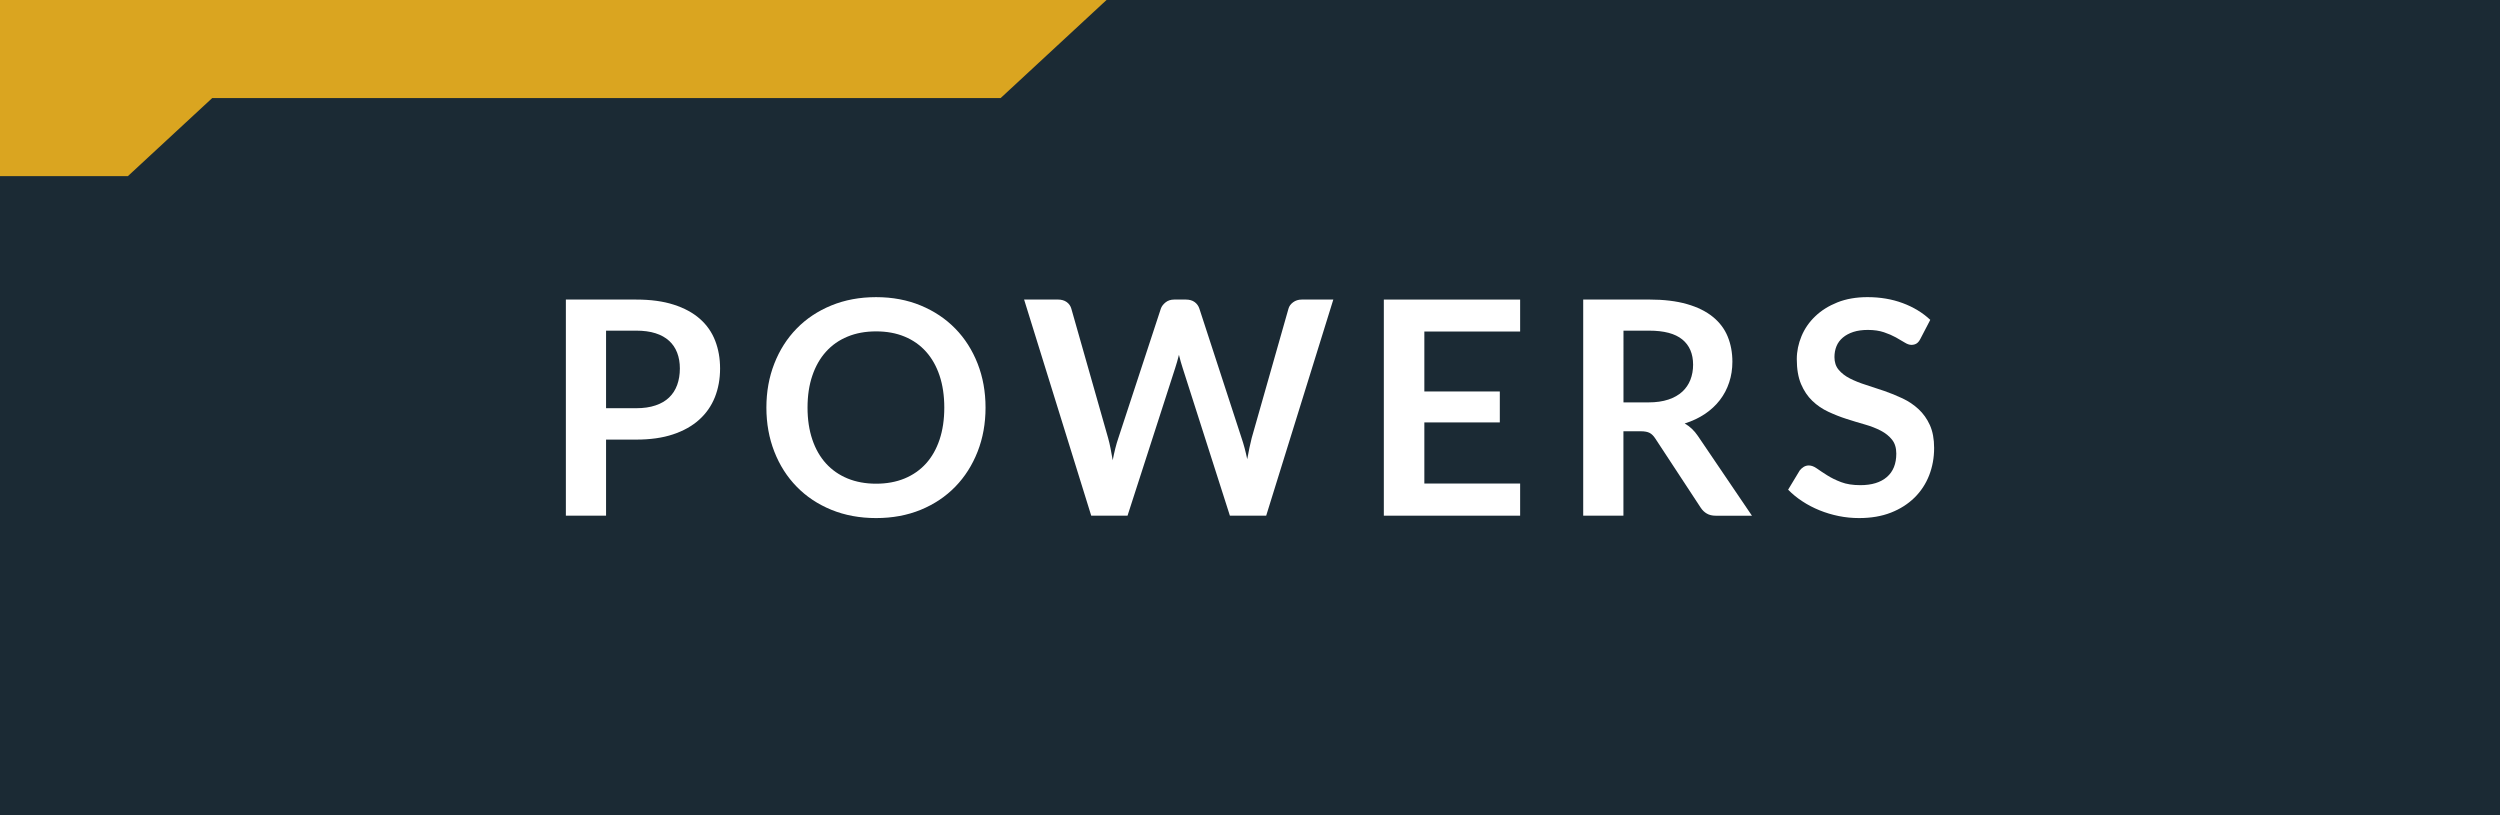 <svg xmlns="http://www.w3.org/2000/svg" width="92" height="30" viewBox="0 0 92 30"><style>.a{fill:#FFF;}</style><rect width="92" height="30" fill="#1B2A34"/><polygon points="41.718 -0.924 36.823 -0.924 -4 -0.924 -4 1.95 -4 3.609 -4 6.482 4.706 6.482 7.809 3.609 36.823 3.609 " fill="#DAA520"/><path d="M22.303 16.177v2.8h-1.479v-7.953h2.59c0.532 0 0.992 0.062 1.381 0.188 0.388 0.124 0.709 0.299 0.962 0.522s0.44 0.491 0.561 0.803c0.121 0.312 0.181 0.652 0.181 1.022 0 0.386-0.064 0.738-0.192 1.06 -0.128 0.32-0.321 0.597-0.578 0.827 -0.256 0.231-0.577 0.411-0.962 0.539 -0.385 0.129-0.836 0.192-1.353 0.192H22.303zM22.303 15.022h1.111c0.271 0 0.508-0.034 0.709-0.103 0.202-0.067 0.369-0.165 0.5-0.291 0.132-0.127 0.231-0.28 0.297-0.462 0.066-0.182 0.099-0.384 0.099-0.608 0-0.212-0.033-0.404-0.099-0.577 -0.066-0.172-0.165-0.319-0.297-0.439 -0.132-0.121-0.299-0.214-0.5-0.278s-0.438-0.096-0.709-0.096h-1.111V15.022z" class="a"/><path d="M36.268 15c0 0.583-0.097 1.123-0.292 1.62s-0.468 0.927-0.82 1.289c-0.352 0.363-0.775 0.646-1.271 0.851 -0.495 0.203-1.043 0.305-1.645 0.305 -0.601 0-1.15-0.102-1.647-0.305 -0.497-0.204-0.922-0.487-1.276-0.851 -0.354-0.362-0.628-0.792-0.822-1.289s-0.292-1.037-0.292-1.62 0.097-1.123 0.292-1.62c0.194-0.496 0.468-0.927 0.822-1.289 0.354-0.363 0.779-0.646 1.276-0.85 0.497-0.204 1.046-0.306 1.647-0.306 0.602 0 1.15 0.103 1.645 0.308 0.495 0.206 0.918 0.489 1.271 0.851 0.352 0.36 0.625 0.79 0.82 1.286C36.171 13.877 36.268 14.417 36.268 15zM34.75 15c0-0.437-0.058-0.828-0.173-1.174 -0.116-0.347-0.281-0.641-0.498-0.883 -0.217-0.242-0.479-0.428-0.79-0.556 -0.31-0.129-0.659-0.192-1.048-0.192s-0.739 0.063-1.05 0.192c-0.312 0.128-0.577 0.313-0.795 0.556 -0.218 0.242-0.386 0.536-0.503 0.883 -0.118 0.346-0.176 0.737-0.176 1.174s0.059 0.828 0.176 1.174c0.117 0.347 0.285 0.641 0.503 0.881 0.218 0.24 0.483 0.424 0.795 0.553 0.312 0.128 0.662 0.192 1.05 0.192s0.738-0.064 1.048-0.192c0.31-0.129 0.573-0.312 0.79-0.553 0.216-0.24 0.382-0.534 0.498-0.881C34.692 15.828 34.75 15.437 34.75 15z" class="a"/><path d="M37.687 11.023h1.243c0.128 0 0.235 0.03 0.322 0.091 0.086 0.061 0.144 0.143 0.173 0.245l1.353 4.757c0.033 0.118 0.063 0.245 0.09 0.383 0.028 0.138 0.054 0.283 0.08 0.438 0.029-0.154 0.061-0.3 0.096-0.438 0.035-0.138 0.072-0.265 0.113-0.383l1.562-4.757c0.029-0.085 0.087-0.161 0.173-0.231 0.086-0.069 0.191-0.104 0.316-0.104h0.435c0.128 0 0.235 0.03 0.319 0.091 0.084 0.061 0.143 0.143 0.176 0.245l1.551 4.757c0.081 0.235 0.15 0.495 0.209 0.781 0.026-0.143 0.052-0.28 0.08-0.412 0.027-0.132 0.056-0.255 0.085-0.369l1.353-4.757c0.025-0.092 0.082-0.171 0.17-0.236 0.089-0.066 0.195-0.1 0.32-0.1h1.16l-2.47 7.953H45.26l-1.738-5.434c-0.022-0.07-0.045-0.146-0.069-0.226 -0.023-0.081-0.046-0.167-0.068-0.259 -0.022 0.092-0.045 0.178-0.069 0.259 -0.024 0.08-0.047 0.155-0.069 0.226l-1.754 5.434h-1.336L37.687 11.023z" class="a"/><path d="M55.941 11.023V12.2h-3.525v2.206h2.777v1.139h-2.777v2.249h3.525v1.183h-5.016v-7.953H55.941z" class="a"/><path d="M59.742 15.869v3.107h-1.48v-7.953h2.426c0.543 0 1.008 0.056 1.395 0.168 0.387 0.111 0.704 0.269 0.951 0.47 0.248 0.202 0.43 0.443 0.545 0.724s0.173 0.59 0.173 0.927c0 0.268-0.039 0.521-0.118 0.759 -0.078 0.238-0.192 0.455-0.341 0.649s-0.332 0.364-0.55 0.512c-0.219 0.146-0.467 0.264-0.746 0.352 0.188 0.106 0.35 0.259 0.484 0.457l1.991 2.937h-1.331c-0.129 0-0.237-0.025-0.327-0.077 -0.09-0.051-0.166-0.124-0.229-0.22l-1.672-2.547c-0.062-0.095-0.131-0.163-0.206-0.203s-0.186-0.061-0.333-0.061H59.742zM59.742 14.808h0.924c0.278 0 0.521-0.035 0.729-0.104s0.377-0.166 0.512-0.289c0.133-0.122 0.233-0.269 0.299-0.437 0.066-0.169 0.1-0.354 0.1-0.556 0-0.403-0.133-0.714-0.398-0.93 -0.266-0.217-0.672-0.324-1.219-0.324h-0.945V14.808z" class="a"/><path d="M70.67 12.47c-0.041 0.081-0.088 0.138-0.141 0.171s-0.117 0.05-0.189 0.05c-0.074 0-0.156-0.028-0.248-0.086 -0.092-0.057-0.199-0.12-0.324-0.189s-0.271-0.133-0.438-0.189 -0.363-0.086-0.592-0.086c-0.205 0-0.383 0.025-0.535 0.074 -0.152 0.05-0.281 0.119-0.385 0.207 -0.105 0.088-0.184 0.193-0.234 0.315 -0.051 0.123-0.076 0.258-0.076 0.404 0 0.188 0.051 0.344 0.156 0.468 0.104 0.125 0.242 0.231 0.414 0.319 0.174 0.088 0.369 0.167 0.59 0.236 0.219 0.069 0.443 0.144 0.674 0.223 0.229 0.079 0.453 0.171 0.674 0.275 0.219 0.104 0.416 0.236 0.588 0.396 0.172 0.16 0.311 0.354 0.416 0.586 0.104 0.231 0.156 0.512 0.156 0.842 0 0.359-0.062 0.695-0.184 1.009 -0.123 0.313-0.303 0.587-0.539 0.819 -0.238 0.233-0.525 0.417-0.867 0.551s-0.73 0.2-1.172 0.2c-0.252 0-0.502-0.024-0.748-0.074s-0.48-0.12-0.707-0.212c-0.225-0.092-0.436-0.201-0.631-0.33 -0.197-0.128-0.371-0.271-0.525-0.429l0.428-0.709c0.041-0.052 0.09-0.095 0.146-0.13 0.057-0.034 0.119-0.052 0.189-0.052 0.092 0 0.191 0.037 0.297 0.112 0.107 0.075 0.232 0.159 0.377 0.25 0.145 0.092 0.314 0.176 0.512 0.251 0.195 0.075 0.432 0.112 0.707 0.112 0.422 0 0.748-0.1 0.979-0.3 0.23-0.199 0.346-0.486 0.346-0.86 0-0.209-0.051-0.38-0.156-0.512 -0.104-0.132-0.242-0.243-0.414-0.333 -0.174-0.09-0.369-0.166-0.59-0.229 -0.219-0.062-0.443-0.13-0.67-0.203 -0.229-0.073-0.451-0.161-0.672-0.264s-0.416-0.236-0.588-0.401 -0.311-0.372-0.416-0.619c-0.104-0.247-0.156-0.553-0.156-0.916 0-0.289 0.059-0.571 0.174-0.847s0.283-0.519 0.506-0.731c0.221-0.213 0.494-0.383 0.816-0.512 0.322-0.128 0.691-0.192 1.105-0.192 0.469 0 0.902 0.073 1.297 0.22 0.396 0.147 0.734 0.353 1.014 0.616L70.67 12.47z" class="a"/></svg>